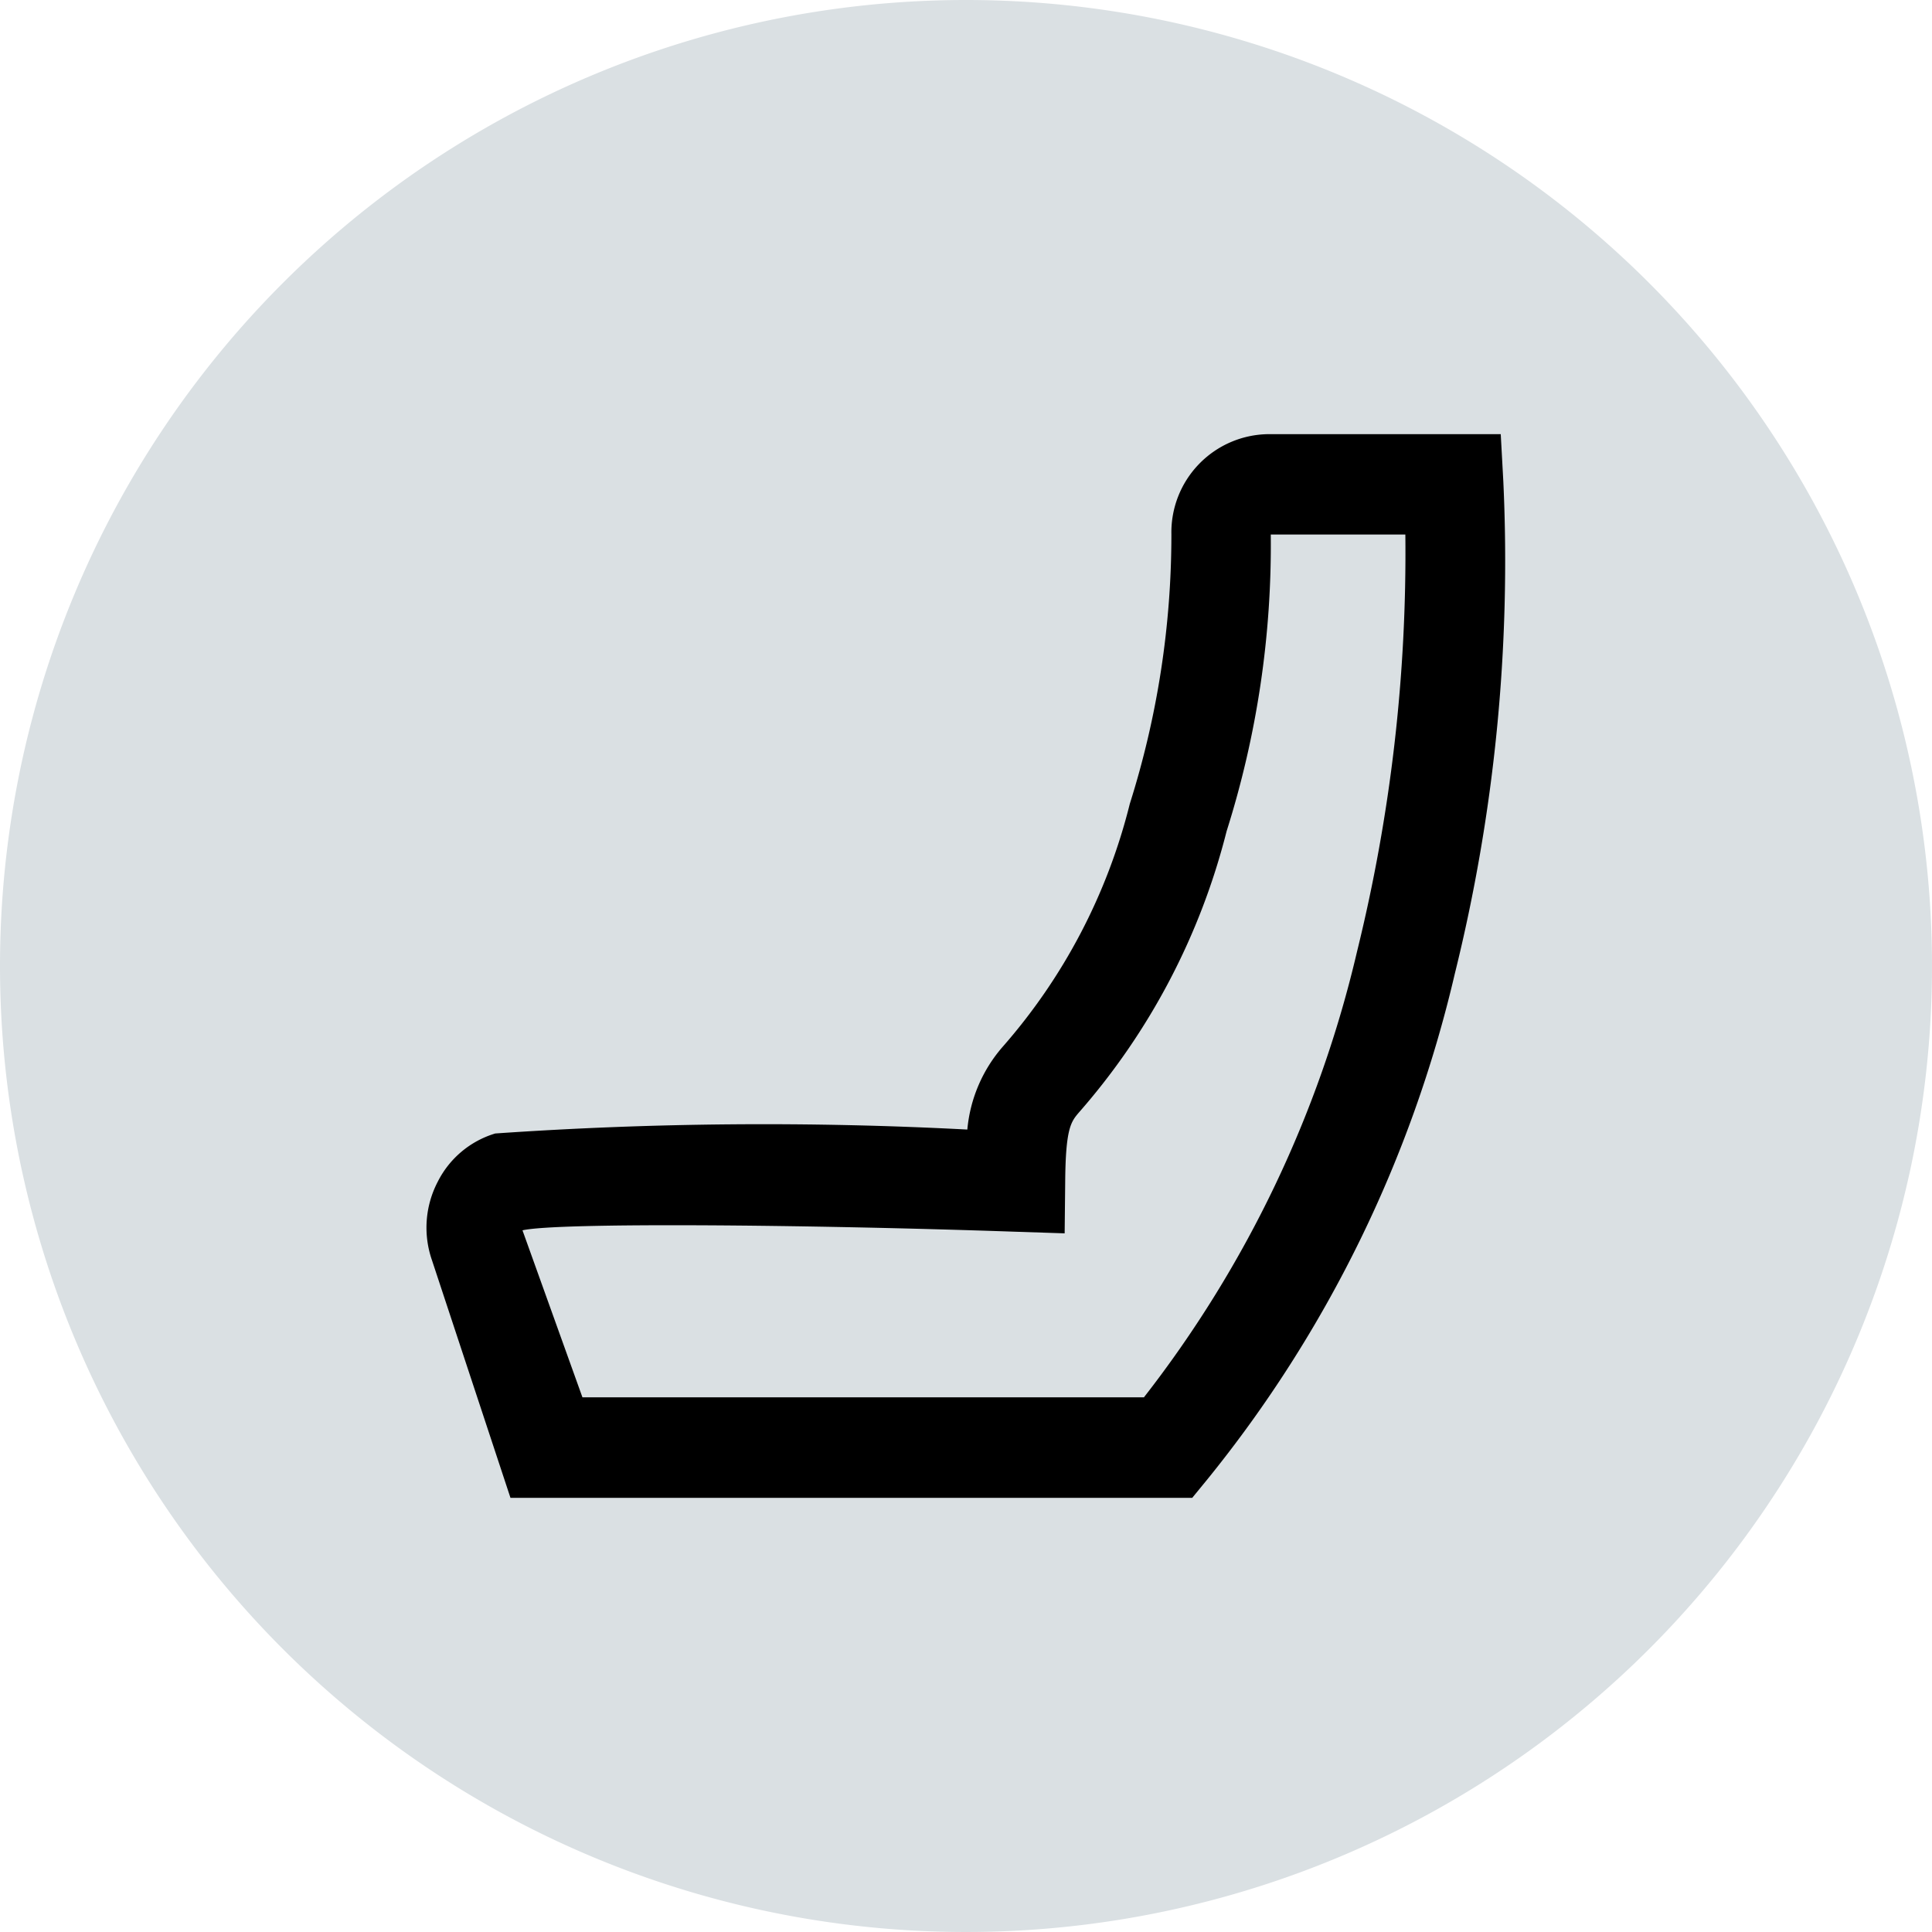 <svg id="Raggruppa_5252" data-name="Raggruppa 5252" xmlns="http://www.w3.org/2000/svg" xmlns:xlink="http://www.w3.org/1999/xlink" width="32" height="32" viewBox="0 0 32 32">
  <defs>
    <clipPath id="clip-path">
      <rect id="Rettangolo_1289" data-name="Rettangolo 1289" width="32" height="32" fill="none"/>
    </clipPath>
  </defs>
  <g id="Raggruppa_5251" data-name="Raggruppa 5251" clip-path="url(#clip-path)">
    <path id="Tracciato_6106" data-name="Tracciato 6106" d="M16,0A16,16,0,1,1,0,16,16,16,0,0,1,16,0" fill="#dae0e3"/>
    <path id="Tracciato_6107" data-name="Tracciato 6107" d="M19.747,24.809H8.455l-1.3-3.935a1.644,1.644,0,0,1,.095-1.3,1.572,1.572,0,0,1,.953-.8,64.35,64.35,0,0,1,7.819-.065,2.418,2.418,0,0,1,.582-1.367l0,0a9.617,9.617,0,0,0,2.109-4.028,14.767,14.767,0,0,0,.689-4.465A1.626,1.626,0,0,1,21,7.191h3.857l.043.787a28.417,28.417,0,0,1-.805,8.155A20.794,20.794,0,0,1,20,24.5Zm-10.1-1.665h9.3a19.067,19.067,0,0,0,3.53-7.384,27.568,27.568,0,0,0,.8-6.907H21.048a15.7,15.7,0,0,1-.732,4.916,11.237,11.237,0,0,1-2.443,4.654c-.135.157-.223.264-.23,1.152l-.009.853-.852-.028c-3.466-.119-7.56-.154-8.128-.022Z"/>
  </g>
</svg>
